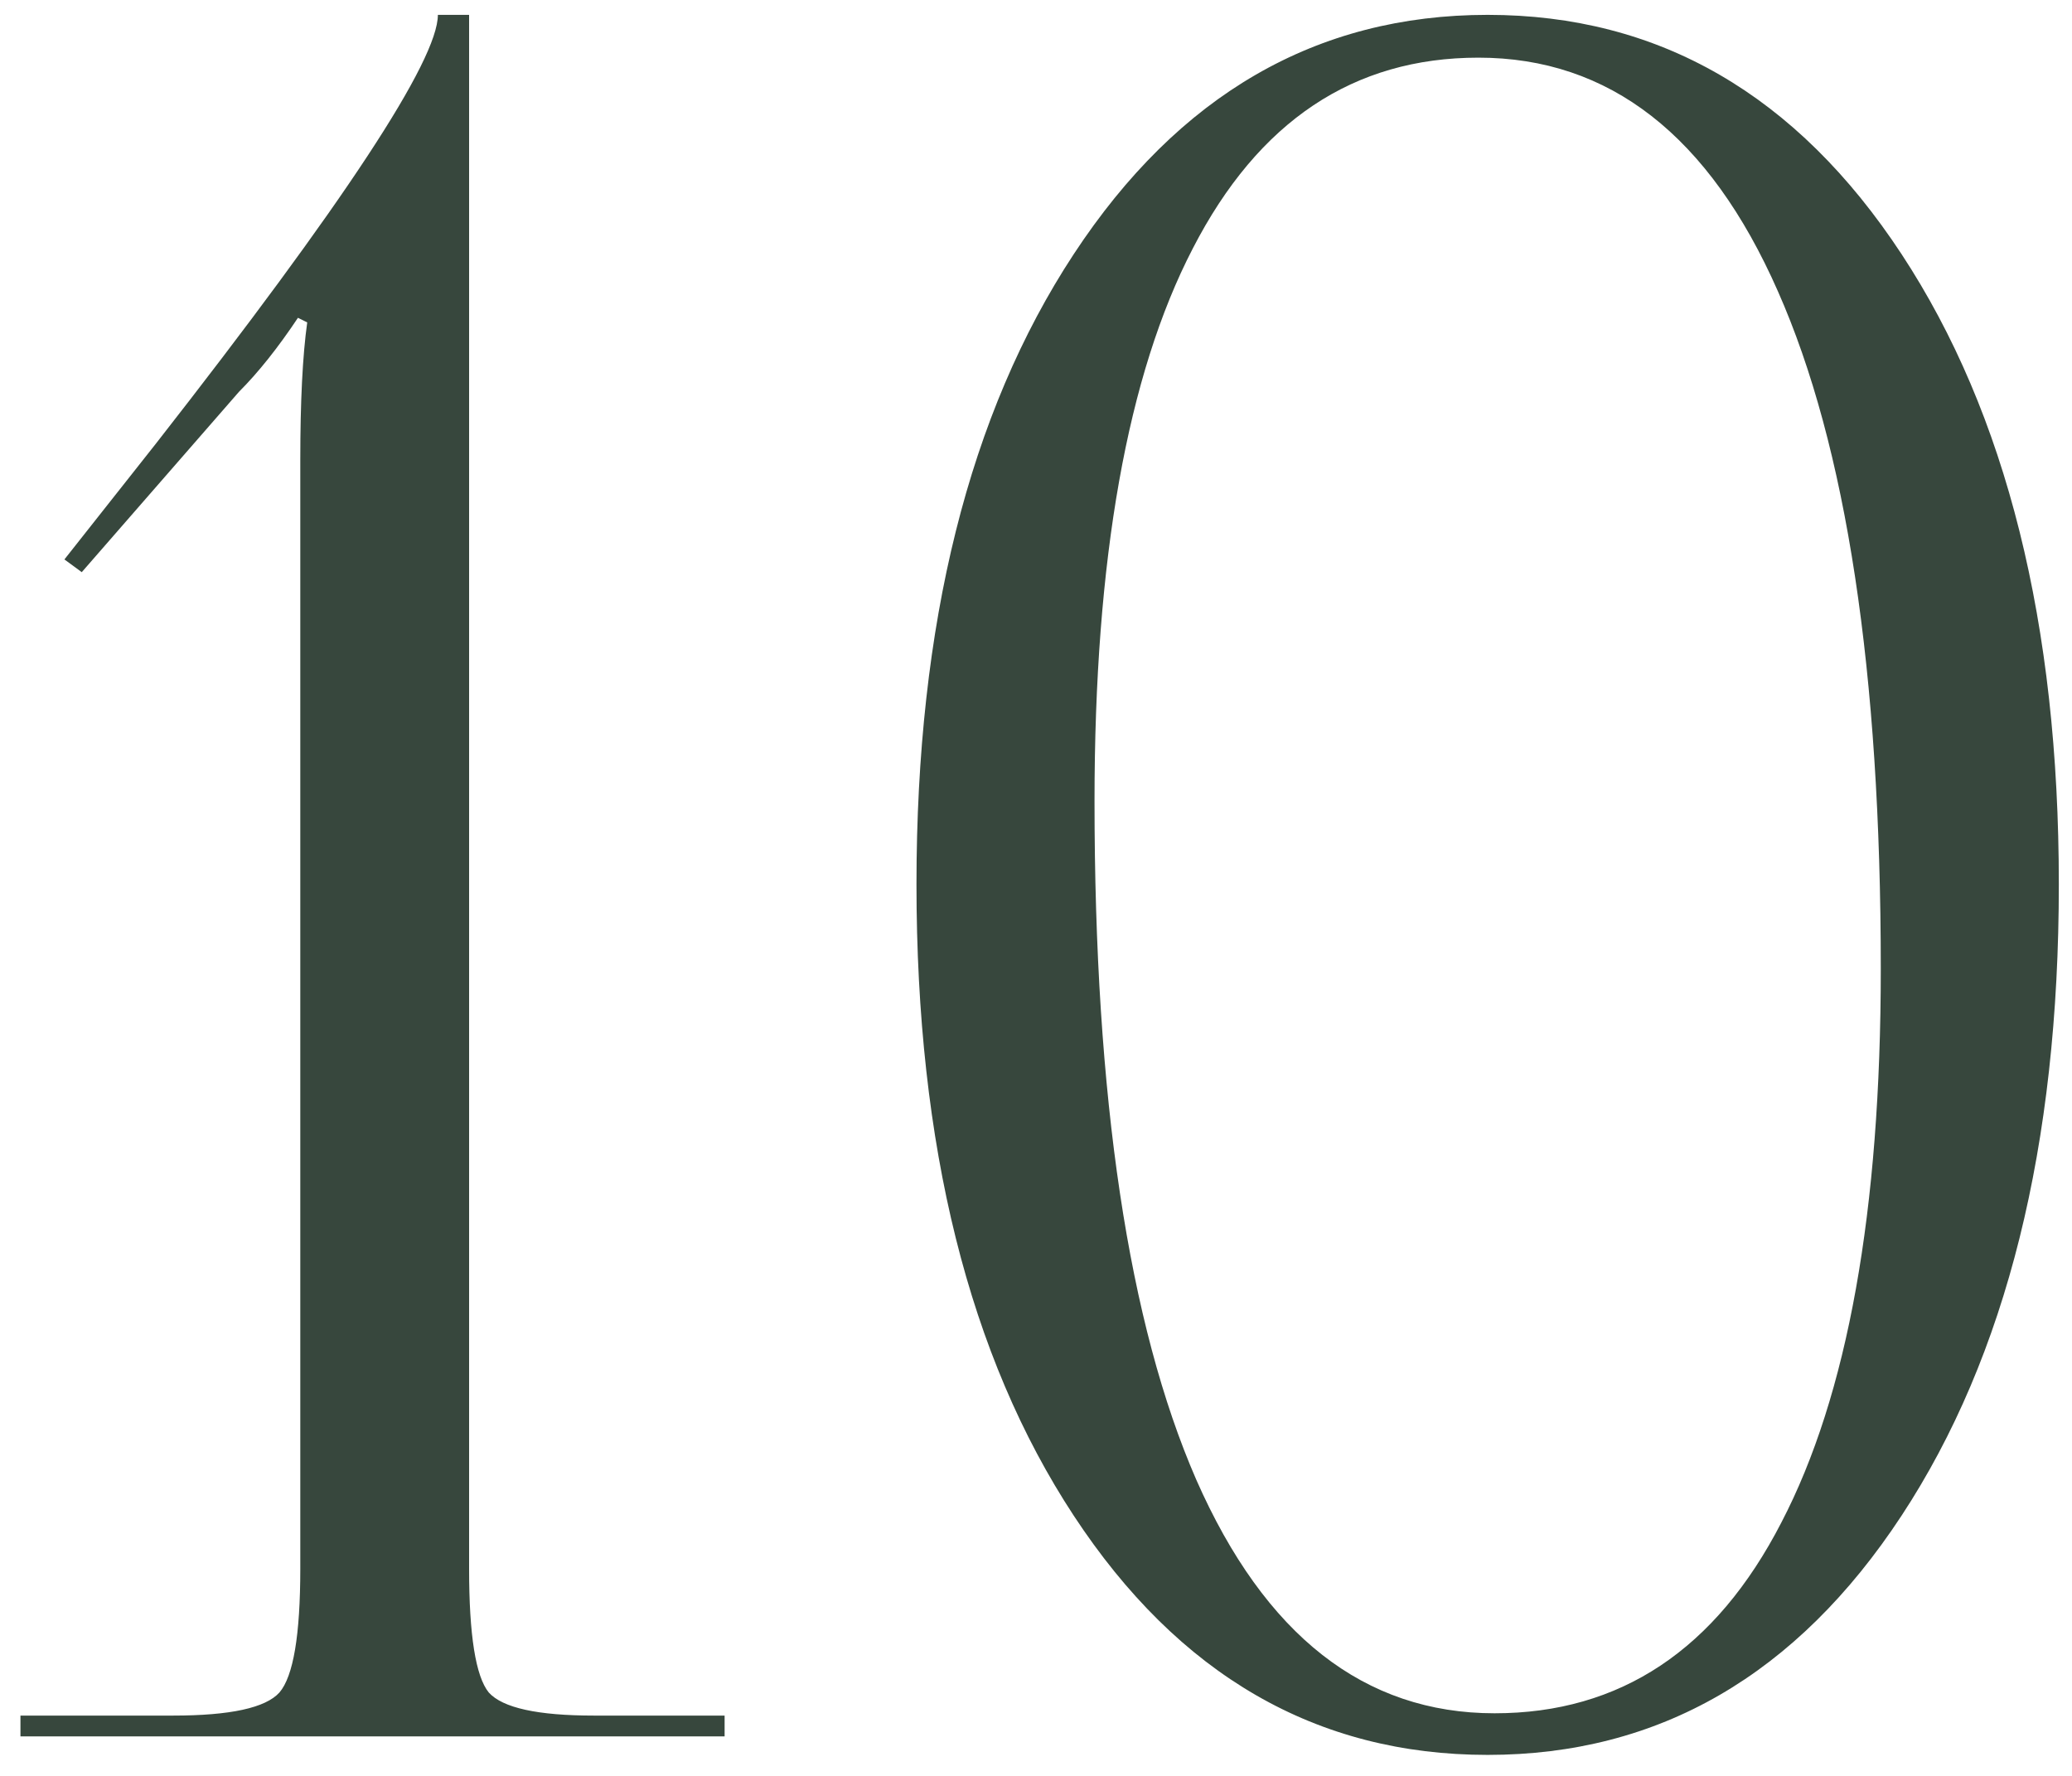 <?xml version="1.0" encoding="UTF-8"?> <svg xmlns="http://www.w3.org/2000/svg" width="70" height="60" viewBox="0 0 70 60" fill="none"><path d="M0.691 58.666V57.963H5.848C7.775 57.963 8.973 57.703 9.441 57.182C9.91 56.635 10.145 55.242 10.145 53.002V15.541C10.145 13.562 10.223 12.013 10.379 10.893L10.066 10.737C9.389 11.752 8.725 12.586 8.074 13.237L2.762 19.331L2.176 18.901L5.262 14.995C11.616 6.87 14.793 2.039 14.793 0.502H15.848V53.002C15.848 55.242 16.069 56.635 16.512 57.182C16.98 57.703 18.165 57.963 20.066 57.963H24.48V58.666H0.691ZM30.962 29.877C30.962 21.075 32.733 13.979 36.274 8.588C39.816 3.198 44.477 0.502 50.259 0.502C56.04 0.502 60.701 3.198 64.243 8.588C67.785 13.979 69.555 21.075 69.555 29.877C69.555 38.706 67.785 45.815 64.243 51.206C60.701 56.596 56.04 59.291 50.259 59.291C44.477 59.291 39.816 56.596 36.274 51.206C32.733 45.815 30.962 38.706 30.962 29.877ZM36.977 27.065C36.977 37.091 38.123 44.734 40.415 49.995C42.733 55.255 46.092 57.885 50.493 57.885C54.738 57.885 57.967 55.737 60.181 51.44C62.42 47.143 63.54 40.906 63.54 32.729C63.54 22.703 62.381 15.073 60.063 9.838C57.746 4.578 54.373 1.948 49.946 1.948C45.727 1.948 42.511 4.096 40.298 8.393C38.084 12.664 36.977 18.888 36.977 27.065Z" fill="#37473D"></path></svg> 